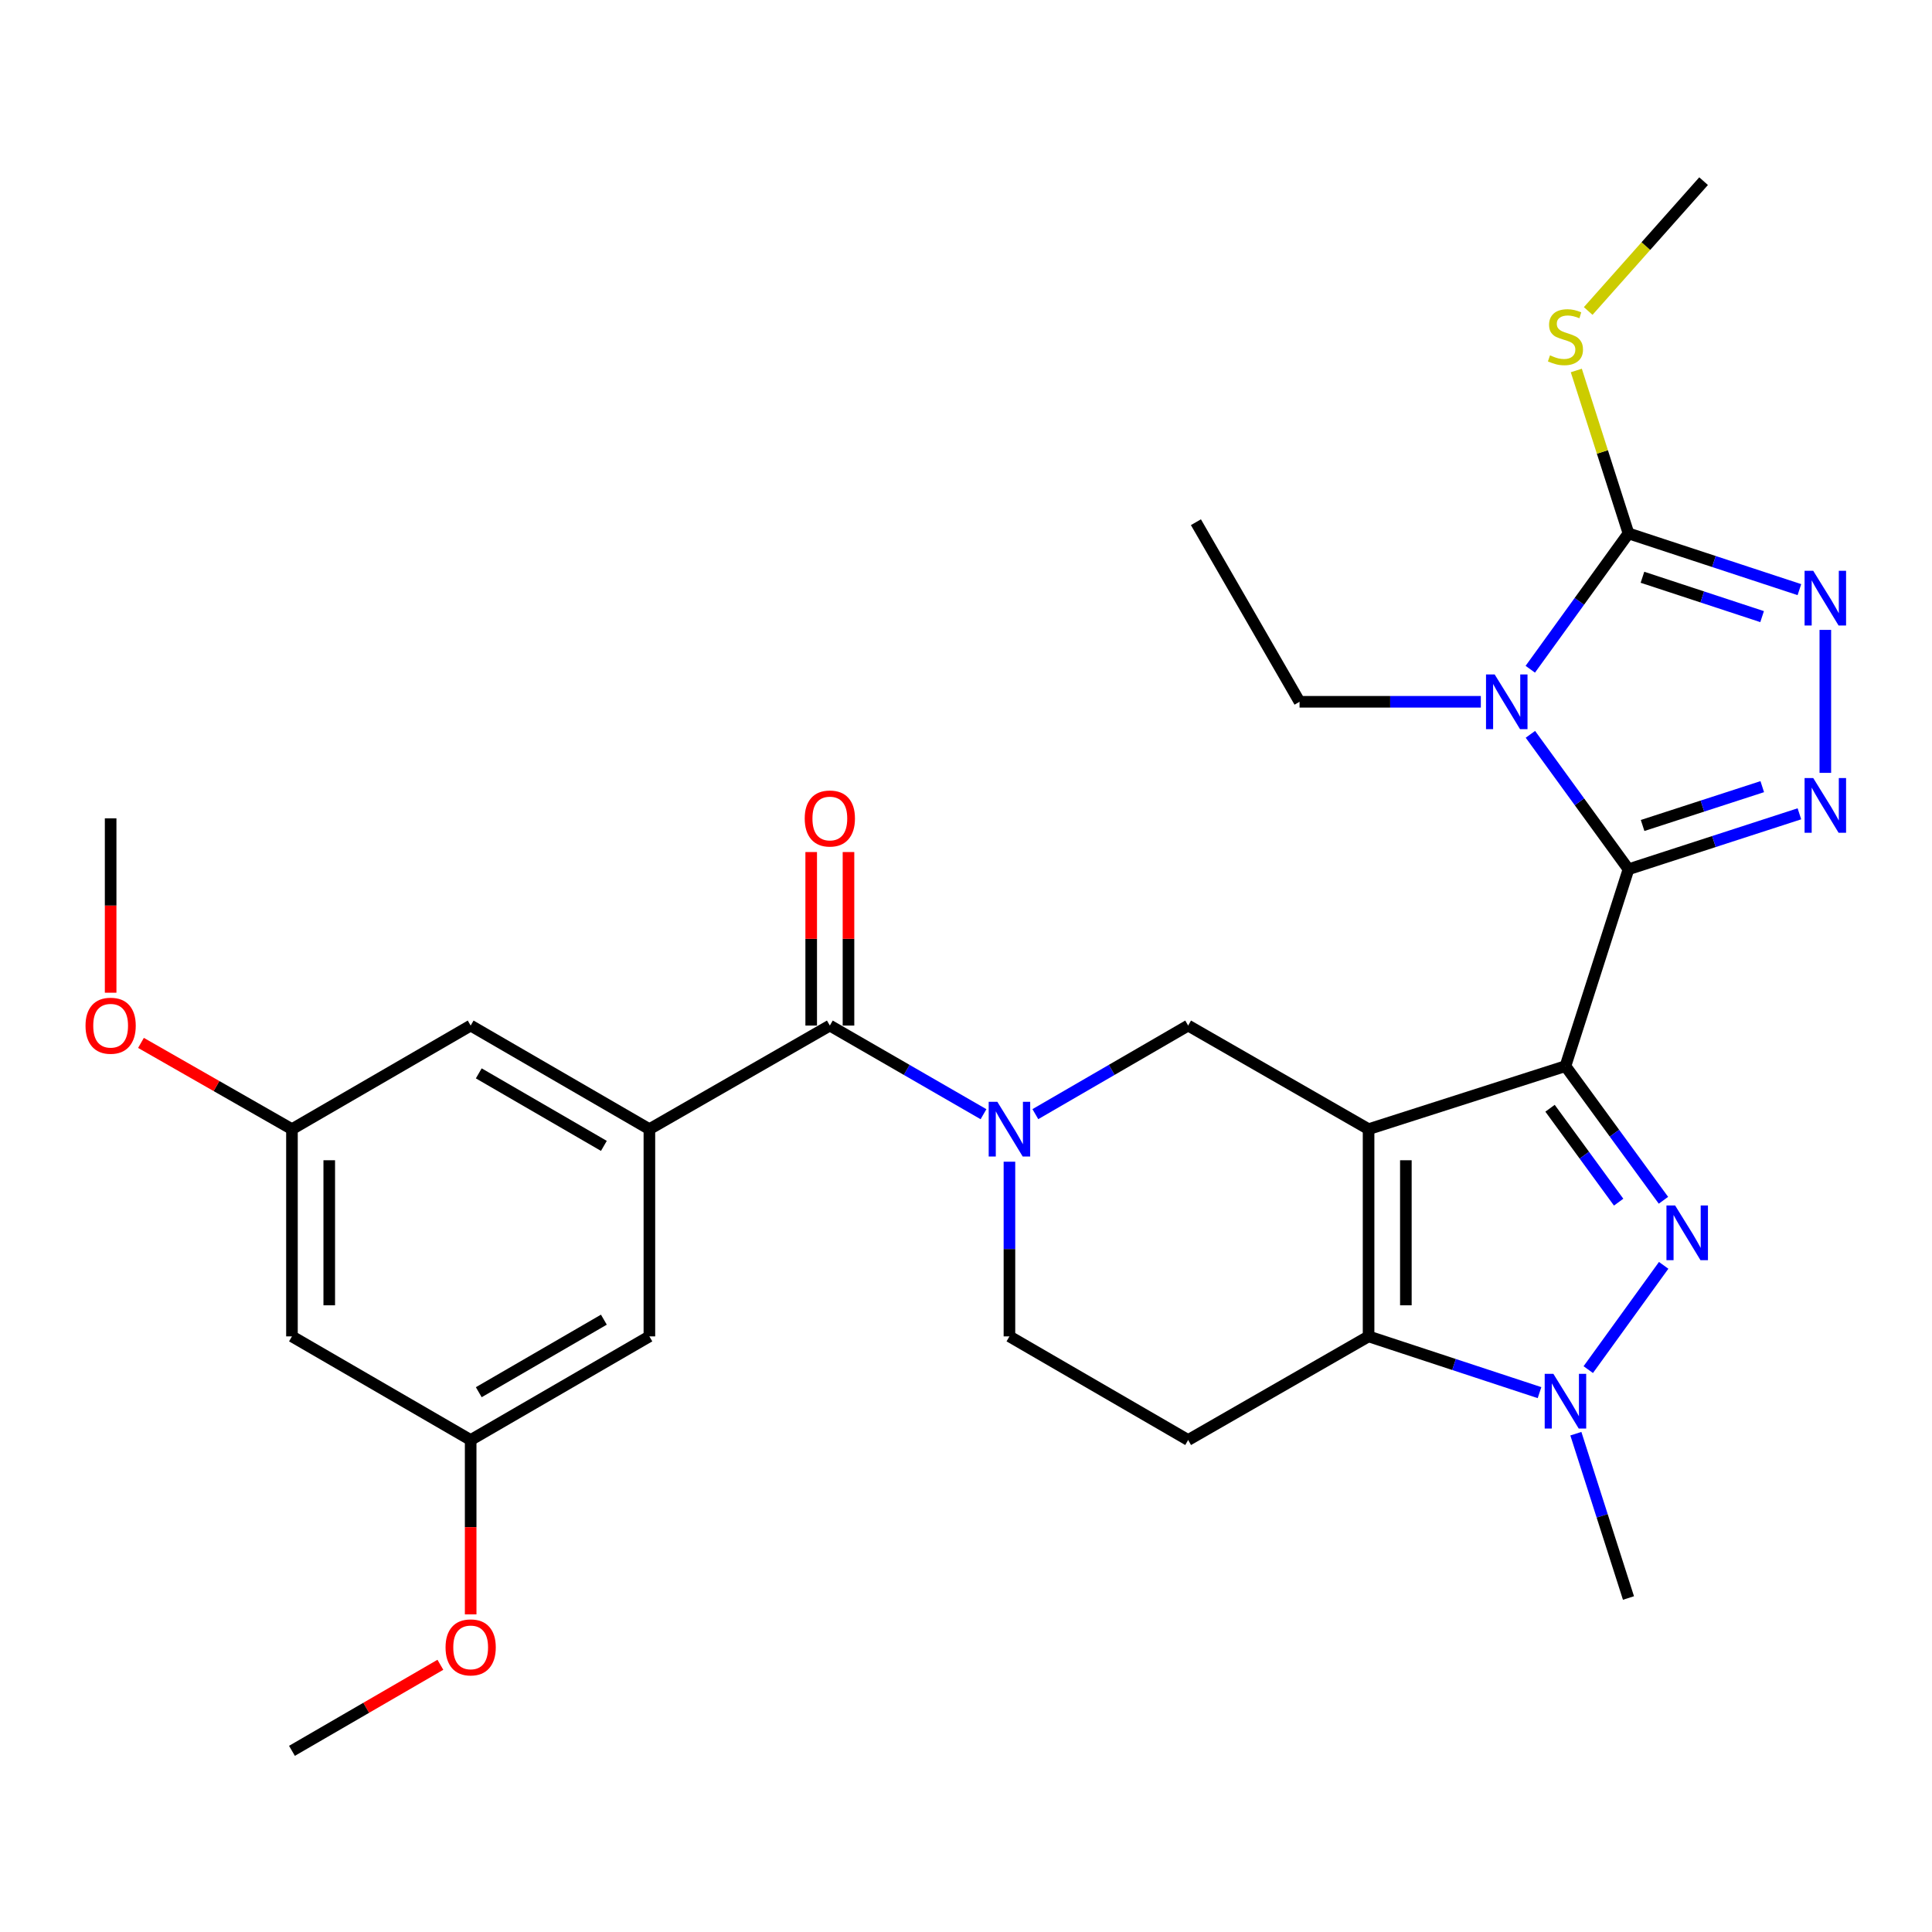 <?xml version='1.0' encoding='iso-8859-1'?>
<svg version='1.1' baseProfile='full'
              xmlns='http://www.w3.org/2000/svg'
                      xmlns:rdkit='http://www.rdkit.org/xml'
                      xmlns:xlink='http://www.w3.org/1999/xlink'
                  xml:space='preserve'
width='1000px' height='1000px' viewBox='0 0 1000 1000'>
<!-- END OF HEADER -->
<rect style='opacity:1.0;fill:#FFFFFF;stroke:none' width='1000' height='1000' x='0' y='0'> </rect>
<path class='bond-0' d='M 810.275,551.825 L 708.372,584.456' style='fill:none;fill-rule:evenodd;stroke:#000000;stroke-width:6px;stroke-linecap:butt;stroke-linejoin:miter;stroke-opacity:1' />
<path class='bond-1' d='M 810.275,551.825 L 842.895,449.933' style='fill:none;fill-rule:evenodd;stroke:#000000;stroke-width:6px;stroke-linecap:butt;stroke-linejoin:miter;stroke-opacity:1' />
<path class='bond-3' d='M 810.275,551.825 L 835.637,586.544' style='fill:none;fill-rule:evenodd;stroke:#000000;stroke-width:6px;stroke-linecap:butt;stroke-linejoin:miter;stroke-opacity:1' />
<path class='bond-3' d='M 835.637,586.544 L 861,621.263' style='fill:none;fill-rule:evenodd;stroke:#0000FF;stroke-width:6px;stroke-linecap:butt;stroke-linejoin:miter;stroke-opacity:1' />
<path class='bond-3' d='M 802.297,573.627 L 820.051,597.93' style='fill:none;fill-rule:evenodd;stroke:#000000;stroke-width:6px;stroke-linecap:butt;stroke-linejoin:miter;stroke-opacity:1' />
<path class='bond-3' d='M 820.051,597.93 L 837.805,622.233' style='fill:none;fill-rule:evenodd;stroke:#0000FF;stroke-width:6px;stroke-linecap:butt;stroke-linejoin:miter;stroke-opacity:1' />
<path class='bond-4' d='M 708.372,584.456 L 708.372,691.71' style='fill:none;fill-rule:evenodd;stroke:#000000;stroke-width:6px;stroke-linecap:butt;stroke-linejoin:miter;stroke-opacity:1' />
<path class='bond-4' d='M 727.673,600.544 L 727.673,675.622' style='fill:none;fill-rule:evenodd;stroke:#000000;stroke-width:6px;stroke-linecap:butt;stroke-linejoin:miter;stroke-opacity:1' />
<path class='bond-10' d='M 708.372,584.456 L 614.983,530.829' style='fill:none;fill-rule:evenodd;stroke:#000000;stroke-width:6px;stroke-linecap:butt;stroke-linejoin:miter;stroke-opacity:1' />
<path class='bond-2' d='M 842.895,449.933 L 817.514,415.009' style='fill:none;fill-rule:evenodd;stroke:#000000;stroke-width:6px;stroke-linecap:butt;stroke-linejoin:miter;stroke-opacity:1' />
<path class='bond-2' d='M 817.514,415.009 L 792.133,380.085' style='fill:none;fill-rule:evenodd;stroke:#0000FF;stroke-width:6px;stroke-linecap:butt;stroke-linejoin:miter;stroke-opacity:1' />
<path class='bond-5' d='M 842.895,449.933 L 887.132,435.58' style='fill:none;fill-rule:evenodd;stroke:#000000;stroke-width:6px;stroke-linecap:butt;stroke-linejoin:miter;stroke-opacity:1' />
<path class='bond-5' d='M 887.132,435.58 L 931.369,421.227' style='fill:none;fill-rule:evenodd;stroke:#0000FF;stroke-width:6px;stroke-linecap:butt;stroke-linejoin:miter;stroke-opacity:1' />
<path class='bond-5' d='M 850.209,427.268 L 881.175,417.22' style='fill:none;fill-rule:evenodd;stroke:#000000;stroke-width:6px;stroke-linecap:butt;stroke-linejoin:miter;stroke-opacity:1' />
<path class='bond-5' d='M 881.175,417.22 L 912.141,407.173' style='fill:none;fill-rule:evenodd;stroke:#0000FF;stroke-width:6px;stroke-linecap:butt;stroke-linejoin:miter;stroke-opacity:1' />
<path class='bond-7' d='M 792.074,346.398 L 817.484,311.243' style='fill:none;fill-rule:evenodd;stroke:#0000FF;stroke-width:6px;stroke-linecap:butt;stroke-linejoin:miter;stroke-opacity:1' />
<path class='bond-7' d='M 817.484,311.243 L 842.895,276.088' style='fill:none;fill-rule:evenodd;stroke:#000000;stroke-width:6px;stroke-linecap:butt;stroke-linejoin:miter;stroke-opacity:1' />
<path class='bond-22' d='M 766.474,363.246 L 719.558,363.246' style='fill:none;fill-rule:evenodd;stroke:#0000FF;stroke-width:6px;stroke-linecap:butt;stroke-linejoin:miter;stroke-opacity:1' />
<path class='bond-22' d='M 719.558,363.246 L 672.642,363.246' style='fill:none;fill-rule:evenodd;stroke:#000000;stroke-width:6px;stroke-linecap:butt;stroke-linejoin:miter;stroke-opacity:1' />
<path class='bond-6' d='M 861.111,654.943 L 822.083,708.913' style='fill:none;fill-rule:evenodd;stroke:#0000FF;stroke-width:6px;stroke-linecap:butt;stroke-linejoin:miter;stroke-opacity:1' />
<path class='bond-13' d='M 708.372,691.71 L 614.983,745.348' style='fill:none;fill-rule:evenodd;stroke:#000000;stroke-width:6px;stroke-linecap:butt;stroke-linejoin:miter;stroke-opacity:1' />
<path class='bond-30' d='M 708.372,691.71 L 752.612,706.268' style='fill:none;fill-rule:evenodd;stroke:#000000;stroke-width:6px;stroke-linecap:butt;stroke-linejoin:miter;stroke-opacity:1' />
<path class='bond-30' d='M 752.612,706.268 L 796.853,720.825' style='fill:none;fill-rule:evenodd;stroke:#0000FF;stroke-width:6px;stroke-linecap:butt;stroke-linejoin:miter;stroke-opacity:1' />
<path class='bond-9' d='M 944.787,400.032 L 944.787,326.029' style='fill:none;fill-rule:evenodd;stroke:#0000FF;stroke-width:6px;stroke-linecap:butt;stroke-linejoin:miter;stroke-opacity:1' />
<path class='bond-23' d='M 815.665,742.076 L 829.28,784.6' style='fill:none;fill-rule:evenodd;stroke:#0000FF;stroke-width:6px;stroke-linecap:butt;stroke-linejoin:miter;stroke-opacity:1' />
<path class='bond-23' d='M 829.28,784.6 L 842.895,827.124' style='fill:none;fill-rule:evenodd;stroke:#000000;stroke-width:6px;stroke-linecap:butt;stroke-linejoin:miter;stroke-opacity:1' />
<path class='bond-21' d='M 842.895,276.088 L 829.395,233.924' style='fill:none;fill-rule:evenodd;stroke:#000000;stroke-width:6px;stroke-linecap:butt;stroke-linejoin:miter;stroke-opacity:1' />
<path class='bond-21' d='M 829.395,233.924 L 815.895,191.76' style='fill:none;fill-rule:evenodd;stroke:#CCCC00;stroke-width:6px;stroke-linecap:butt;stroke-linejoin:miter;stroke-opacity:1' />
<path class='bond-31' d='M 842.895,276.088 L 887.13,290.64' style='fill:none;fill-rule:evenodd;stroke:#000000;stroke-width:6px;stroke-linecap:butt;stroke-linejoin:miter;stroke-opacity:1' />
<path class='bond-31' d='M 887.13,290.64 L 931.366,305.193' style='fill:none;fill-rule:evenodd;stroke:#0000FF;stroke-width:6px;stroke-linecap:butt;stroke-linejoin:miter;stroke-opacity:1' />
<path class='bond-31' d='M 850.133,298.789 L 881.098,308.976' style='fill:none;fill-rule:evenodd;stroke:#000000;stroke-width:6px;stroke-linecap:butt;stroke-linejoin:miter;stroke-opacity:1' />
<path class='bond-31' d='M 881.098,308.976 L 912.063,319.162' style='fill:none;fill-rule:evenodd;stroke:#0000FF;stroke-width:6px;stroke-linecap:butt;stroke-linejoin:miter;stroke-opacity:1' />
<path class='bond-8' d='M 535.897,576.68 L 575.44,553.755' style='fill:none;fill-rule:evenodd;stroke:#0000FF;stroke-width:6px;stroke-linecap:butt;stroke-linejoin:miter;stroke-opacity:1' />
<path class='bond-8' d='M 575.44,553.755 L 614.983,530.829' style='fill:none;fill-rule:evenodd;stroke:#000000;stroke-width:6px;stroke-linecap:butt;stroke-linejoin:miter;stroke-opacity:1' />
<path class='bond-11' d='M 509.061,576.713 L 469.293,553.771' style='fill:none;fill-rule:evenodd;stroke:#0000FF;stroke-width:6px;stroke-linecap:butt;stroke-linejoin:miter;stroke-opacity:1' />
<path class='bond-11' d='M 469.293,553.771 L 429.524,530.829' style='fill:none;fill-rule:evenodd;stroke:#000000;stroke-width:6px;stroke-linecap:butt;stroke-linejoin:miter;stroke-opacity:1' />
<path class='bond-14' d='M 522.484,601.298 L 522.484,646.504' style='fill:none;fill-rule:evenodd;stroke:#0000FF;stroke-width:6px;stroke-linecap:butt;stroke-linejoin:miter;stroke-opacity:1' />
<path class='bond-14' d='M 522.484,646.504 L 522.484,691.71' style='fill:none;fill-rule:evenodd;stroke:#000000;stroke-width:6px;stroke-linecap:butt;stroke-linejoin:miter;stroke-opacity:1' />
<path class='bond-12' d='M 429.524,530.829 L 336.124,584.456' style='fill:none;fill-rule:evenodd;stroke:#000000;stroke-width:6px;stroke-linecap:butt;stroke-linejoin:miter;stroke-opacity:1' />
<path class='bond-17' d='M 439.175,530.829 L 439.175,485.923' style='fill:none;fill-rule:evenodd;stroke:#000000;stroke-width:6px;stroke-linecap:butt;stroke-linejoin:miter;stroke-opacity:1' />
<path class='bond-17' d='M 439.175,485.923 L 439.175,441.017' style='fill:none;fill-rule:evenodd;stroke:#FF0000;stroke-width:6px;stroke-linecap:butt;stroke-linejoin:miter;stroke-opacity:1' />
<path class='bond-17' d='M 419.873,530.829 L 419.873,485.923' style='fill:none;fill-rule:evenodd;stroke:#000000;stroke-width:6px;stroke-linecap:butt;stroke-linejoin:miter;stroke-opacity:1' />
<path class='bond-17' d='M 419.873,485.923 L 419.873,441.017' style='fill:none;fill-rule:evenodd;stroke:#FF0000;stroke-width:6px;stroke-linecap:butt;stroke-linejoin:miter;stroke-opacity:1' />
<path class='bond-15' d='M 336.124,584.456 L 243.615,530.829' style='fill:none;fill-rule:evenodd;stroke:#000000;stroke-width:6px;stroke-linecap:butt;stroke-linejoin:miter;stroke-opacity:1' />
<path class='bond-15' d='M 312.568,593.111 L 247.811,555.572' style='fill:none;fill-rule:evenodd;stroke:#000000;stroke-width:6px;stroke-linecap:butt;stroke-linejoin:miter;stroke-opacity:1' />
<path class='bond-16' d='M 336.124,584.456 L 336.124,691.71' style='fill:none;fill-rule:evenodd;stroke:#000000;stroke-width:6px;stroke-linecap:butt;stroke-linejoin:miter;stroke-opacity:1' />
<path class='bond-32' d='M 614.983,745.348 L 522.484,691.71' style='fill:none;fill-rule:evenodd;stroke:#000000;stroke-width:6px;stroke-linecap:butt;stroke-linejoin:miter;stroke-opacity:1' />
<path class='bond-20' d='M 243.615,530.829 L 151.116,584.456' style='fill:none;fill-rule:evenodd;stroke:#000000;stroke-width:6px;stroke-linecap:butt;stroke-linejoin:miter;stroke-opacity:1' />
<path class='bond-19' d='M 336.124,691.71 L 243.615,745.348' style='fill:none;fill-rule:evenodd;stroke:#000000;stroke-width:6px;stroke-linecap:butt;stroke-linejoin:miter;stroke-opacity:1' />
<path class='bond-19' d='M 312.566,683.058 L 247.81,720.604' style='fill:none;fill-rule:evenodd;stroke:#000000;stroke-width:6px;stroke-linecap:butt;stroke-linejoin:miter;stroke-opacity:1' />
<path class='bond-18' d='M 151.116,691.71 L 243.615,745.348' style='fill:none;fill-rule:evenodd;stroke:#000000;stroke-width:6px;stroke-linecap:butt;stroke-linejoin:miter;stroke-opacity:1' />
<path class='bond-33' d='M 151.116,691.71 L 151.116,584.456' style='fill:none;fill-rule:evenodd;stroke:#000000;stroke-width:6px;stroke-linecap:butt;stroke-linejoin:miter;stroke-opacity:1' />
<path class='bond-33' d='M 170.418,675.622 L 170.418,600.544' style='fill:none;fill-rule:evenodd;stroke:#000000;stroke-width:6px;stroke-linecap:butt;stroke-linejoin:miter;stroke-opacity:1' />
<path class='bond-25' d='M 243.615,745.348 L 243.615,790.474' style='fill:none;fill-rule:evenodd;stroke:#000000;stroke-width:6px;stroke-linecap:butt;stroke-linejoin:miter;stroke-opacity:1' />
<path class='bond-25' d='M 243.615,790.474 L 243.615,835.601' style='fill:none;fill-rule:evenodd;stroke:#FF0000;stroke-width:6px;stroke-linecap:butt;stroke-linejoin:miter;stroke-opacity:1' />
<path class='bond-24' d='M 151.116,584.456 L 112.042,562.129' style='fill:none;fill-rule:evenodd;stroke:#000000;stroke-width:6px;stroke-linecap:butt;stroke-linejoin:miter;stroke-opacity:1' />
<path class='bond-24' d='M 112.042,562.129 L 72.969,539.802' style='fill:none;fill-rule:evenodd;stroke:#FF0000;stroke-width:6px;stroke-linecap:butt;stroke-linejoin:miter;stroke-opacity:1' />
<path class='bond-26' d='M 822.045,160.965 L 851.911,127.368' style='fill:none;fill-rule:evenodd;stroke:#CCCC00;stroke-width:6px;stroke-linecap:butt;stroke-linejoin:miter;stroke-opacity:1' />
<path class='bond-26' d='M 851.911,127.368 L 881.777,93.771' style='fill:none;fill-rule:evenodd;stroke:#000000;stroke-width:6px;stroke-linecap:butt;stroke-linejoin:miter;stroke-opacity:1' />
<path class='bond-29' d='M 672.642,363.246 L 619.004,270.297' style='fill:none;fill-rule:evenodd;stroke:#000000;stroke-width:6px;stroke-linecap:butt;stroke-linejoin:miter;stroke-opacity:1' />
<path class='bond-27' d='M 57.266,513.828 L 57.266,468.702' style='fill:none;fill-rule:evenodd;stroke:#FF0000;stroke-width:6px;stroke-linecap:butt;stroke-linejoin:miter;stroke-opacity:1' />
<path class='bond-27' d='M 57.266,468.702 L 57.266,423.575' style='fill:none;fill-rule:evenodd;stroke:#000000;stroke-width:6px;stroke-linecap:butt;stroke-linejoin:miter;stroke-opacity:1' />
<path class='bond-28' d='M 227.942,861.689 L 189.529,883.959' style='fill:none;fill-rule:evenodd;stroke:#FF0000;stroke-width:6px;stroke-linecap:butt;stroke-linejoin:miter;stroke-opacity:1' />
<path class='bond-28' d='M 189.529,883.959 L 151.116,906.229' style='fill:none;fill-rule:evenodd;stroke:#000000;stroke-width:6px;stroke-linecap:butt;stroke-linejoin:miter;stroke-opacity:1' />
<path  class='atom-3' d='M 773.636 349.086
L 782.916 364.086
Q 783.836 365.566, 785.316 368.246
Q 786.796 370.926, 786.876 371.086
L 786.876 349.086
L 790.636 349.086
L 790.636 377.406
L 786.756 377.406
L 776.796 361.006
Q 775.636 359.086, 774.396 356.886
Q 773.196 354.686, 772.836 354.006
L 772.836 377.406
L 769.156 377.406
L 769.156 349.086
L 773.636 349.086
' fill='#0000FF'/>
<path  class='atom-4' d='M 867.035 623.934
L 876.315 638.934
Q 877.235 640.414, 878.715 643.094
Q 880.195 645.774, 880.275 645.934
L 880.275 623.934
L 884.035 623.934
L 884.035 652.254
L 880.155 652.254
L 870.195 635.854
Q 869.035 633.934, 867.795 631.734
Q 866.595 629.534, 866.235 628.854
L 866.235 652.254
L 862.555 652.254
L 862.555 623.934
L 867.035 623.934
' fill='#0000FF'/>
<path  class='atom-6' d='M 938.527 402.713
L 947.807 417.713
Q 948.727 419.193, 950.207 421.873
Q 951.687 424.553, 951.767 424.713
L 951.767 402.713
L 955.527 402.713
L 955.527 431.033
L 951.647 431.033
L 941.687 414.633
Q 940.527 412.713, 939.287 410.513
Q 938.087 408.313, 937.727 407.633
L 937.727 431.033
L 934.047 431.033
L 934.047 402.713
L 938.527 402.713
' fill='#0000FF'/>
<path  class='atom-7' d='M 804.015 711.082
L 813.295 726.082
Q 814.215 727.562, 815.695 730.242
Q 817.175 732.922, 817.255 733.082
L 817.255 711.082
L 821.015 711.082
L 821.015 739.402
L 817.135 739.402
L 807.175 723.002
Q 806.015 721.082, 804.775 718.882
Q 803.575 716.682, 803.215 716.002
L 803.215 739.402
L 799.535 739.402
L 799.535 711.082
L 804.015 711.082
' fill='#0000FF'/>
<path  class='atom-9' d='M 516.224 570.296
L 525.504 585.296
Q 526.424 586.776, 527.904 589.456
Q 529.384 592.136, 529.464 592.296
L 529.464 570.296
L 533.224 570.296
L 533.224 598.616
L 529.344 598.616
L 519.384 582.216
Q 518.224 580.296, 516.984 578.096
Q 515.784 575.896, 515.424 575.216
L 515.424 598.616
L 511.744 598.616
L 511.744 570.296
L 516.224 570.296
' fill='#0000FF'/>
<path  class='atom-10' d='M 938.527 295.449
L 947.807 310.449
Q 948.727 311.929, 950.207 314.609
Q 951.687 317.289, 951.767 317.449
L 951.767 295.449
L 955.527 295.449
L 955.527 323.769
L 951.647 323.769
L 941.687 307.369
Q 940.527 305.449, 939.287 303.249
Q 938.087 301.049, 937.727 300.369
L 937.727 323.769
L 934.047 323.769
L 934.047 295.449
L 938.527 295.449
' fill='#0000FF'/>
<path  class='atom-18' d='M 416.524 423.655
Q 416.524 416.855, 419.884 413.055
Q 423.244 409.255, 429.524 409.255
Q 435.804 409.255, 439.164 413.055
Q 442.524 416.855, 442.524 423.655
Q 442.524 430.535, 439.124 434.455
Q 435.724 438.335, 429.524 438.335
Q 423.284 438.335, 419.884 434.455
Q 416.524 430.575, 416.524 423.655
M 429.524 435.135
Q 433.844 435.135, 436.164 432.255
Q 438.524 429.335, 438.524 423.655
Q 438.524 418.095, 436.164 415.295
Q 433.844 412.455, 429.524 412.455
Q 425.204 412.455, 422.844 415.255
Q 420.524 418.055, 420.524 423.655
Q 420.524 429.375, 422.844 432.255
Q 425.204 435.135, 429.524 435.135
' fill='#FF0000'/>
<path  class='atom-22' d='M 802.275 183.926
Q 802.595 184.046, 803.915 184.606
Q 805.235 185.166, 806.675 185.526
Q 808.155 185.846, 809.595 185.846
Q 812.275 185.846, 813.835 184.566
Q 815.395 183.246, 815.395 180.966
Q 815.395 179.406, 814.595 178.446
Q 813.835 177.486, 812.635 176.966
Q 811.435 176.446, 809.435 175.846
Q 806.915 175.086, 805.395 174.366
Q 803.915 173.646, 802.835 172.126
Q 801.795 170.606, 801.795 168.046
Q 801.795 164.486, 804.195 162.286
Q 806.635 160.086, 811.435 160.086
Q 814.715 160.086, 818.435 161.646
L 817.515 164.726
Q 814.115 163.326, 811.555 163.326
Q 808.795 163.326, 807.275 164.486
Q 805.755 165.606, 805.795 167.566
Q 805.795 169.086, 806.555 170.006
Q 807.355 170.926, 808.475 171.446
Q 809.635 171.966, 811.555 172.566
Q 814.115 173.366, 815.635 174.166
Q 817.155 174.966, 818.235 176.606
Q 819.355 178.206, 819.355 180.966
Q 819.355 184.886, 816.715 187.006
Q 814.115 189.086, 809.755 189.086
Q 807.235 189.086, 805.315 188.526
Q 803.435 188.006, 801.195 187.086
L 802.275 183.926
' fill='#CCCC00'/>
<path  class='atom-25' d='M 44.266 530.909
Q 44.266 524.109, 47.626 520.309
Q 50.986 516.509, 57.266 516.509
Q 63.546 516.509, 66.906 520.309
Q 70.266 524.109, 70.266 530.909
Q 70.266 537.789, 66.866 541.709
Q 63.466 545.589, 57.266 545.589
Q 51.026 545.589, 47.626 541.709
Q 44.266 537.829, 44.266 530.909
M 57.266 542.389
Q 61.586 542.389, 63.906 539.509
Q 66.266 536.589, 66.266 530.909
Q 66.266 525.349, 63.906 522.549
Q 61.586 519.709, 57.266 519.709
Q 52.946 519.709, 50.586 522.509
Q 48.266 525.309, 48.266 530.909
Q 48.266 536.629, 50.586 539.509
Q 52.946 542.389, 57.266 542.389
' fill='#FF0000'/>
<path  class='atom-26' d='M 230.615 852.682
Q 230.615 845.882, 233.975 842.082
Q 237.335 838.282, 243.615 838.282
Q 249.895 838.282, 253.255 842.082
Q 256.615 845.882, 256.615 852.682
Q 256.615 859.562, 253.215 863.482
Q 249.815 867.362, 243.615 867.362
Q 237.375 867.362, 233.975 863.482
Q 230.615 859.602, 230.615 852.682
M 243.615 864.162
Q 247.935 864.162, 250.255 861.282
Q 252.615 858.362, 252.615 852.682
Q 252.615 847.122, 250.255 844.322
Q 247.935 841.482, 243.615 841.482
Q 239.295 841.482, 236.935 844.282
Q 234.615 847.082, 234.615 852.682
Q 234.615 858.402, 236.935 861.282
Q 239.295 864.162, 243.615 864.162
' fill='#FF0000'/>
</svg>
